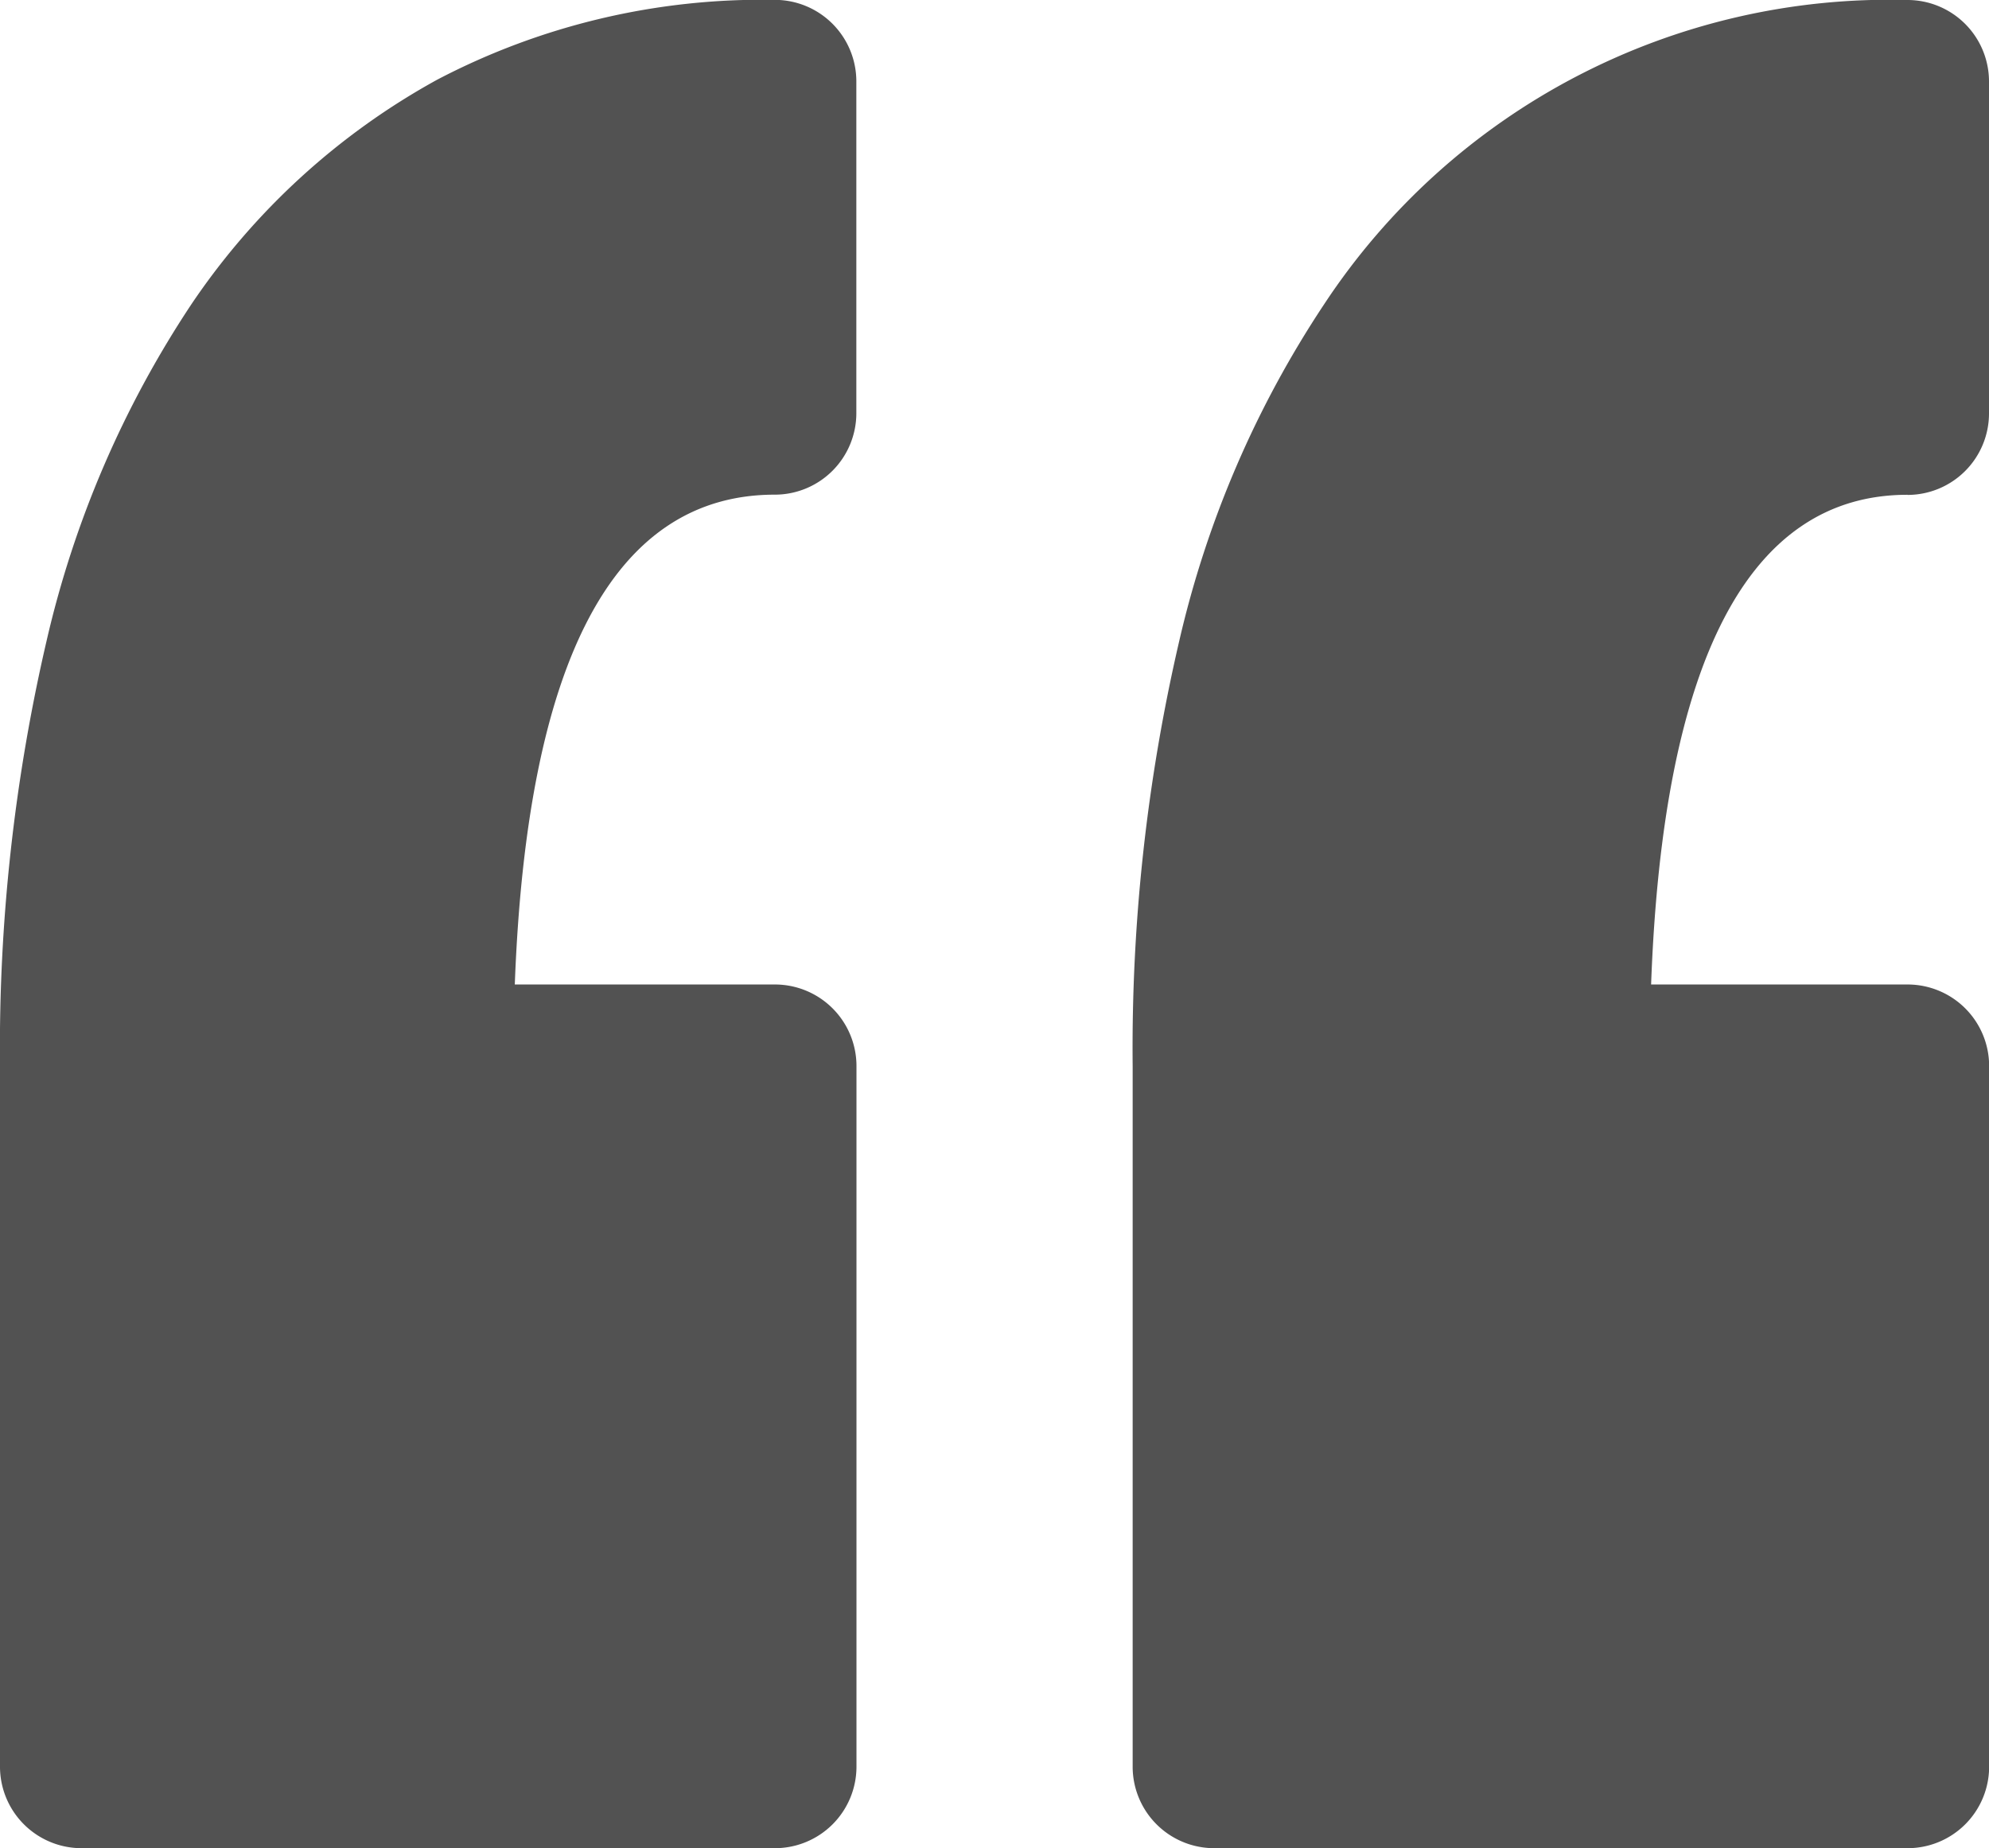 <svg xmlns="http://www.w3.org/2000/svg" width="15.246" height="14.169" viewBox="0 0 15.246 14.169">
  <defs>
    <style>
      .cls-1 {
        fill: #525252;
      }
    </style>
  </defs>
  <g id="quotation-mark" transform="translate(0 -12.333)">
    <path id="패스_65" data-name="패스 65" class="cls-1" d="M6.564,12.958V15.5a.625.625,0,0,1-.625.625c-1.231,0-1.9,1.263-1.993,3.755H5.94a.625.625,0,0,1,.625.625v5.372a.625.625,0,0,1-.625.624H.625A.625.625,0,0,1,0,25.877V20.505a13.775,13.775,0,0,1,.357-3.259,7.84,7.84,0,0,1,1.109-2.579,5.415,5.415,0,0,1,1.885-1.723,5.365,5.365,0,0,1,2.588-.612A.625.625,0,0,1,6.564,12.958Zm8.057,3.169a.625.625,0,0,0,.625-.625V12.958a.625.625,0,0,0-.625-.625,5.188,5.188,0,0,0-4.473,2.335,7.844,7.844,0,0,0-1.109,2.579,13.785,13.785,0,0,0-.357,3.258v5.372a.625.625,0,0,0,.625.624h5.315a.625.625,0,0,0,.625-.624V20.505a.625.625,0,0,0-.625-.625H12.656C12.747,17.389,13.407,16.126,14.621,16.126Z"/>
  </g>
</svg>
